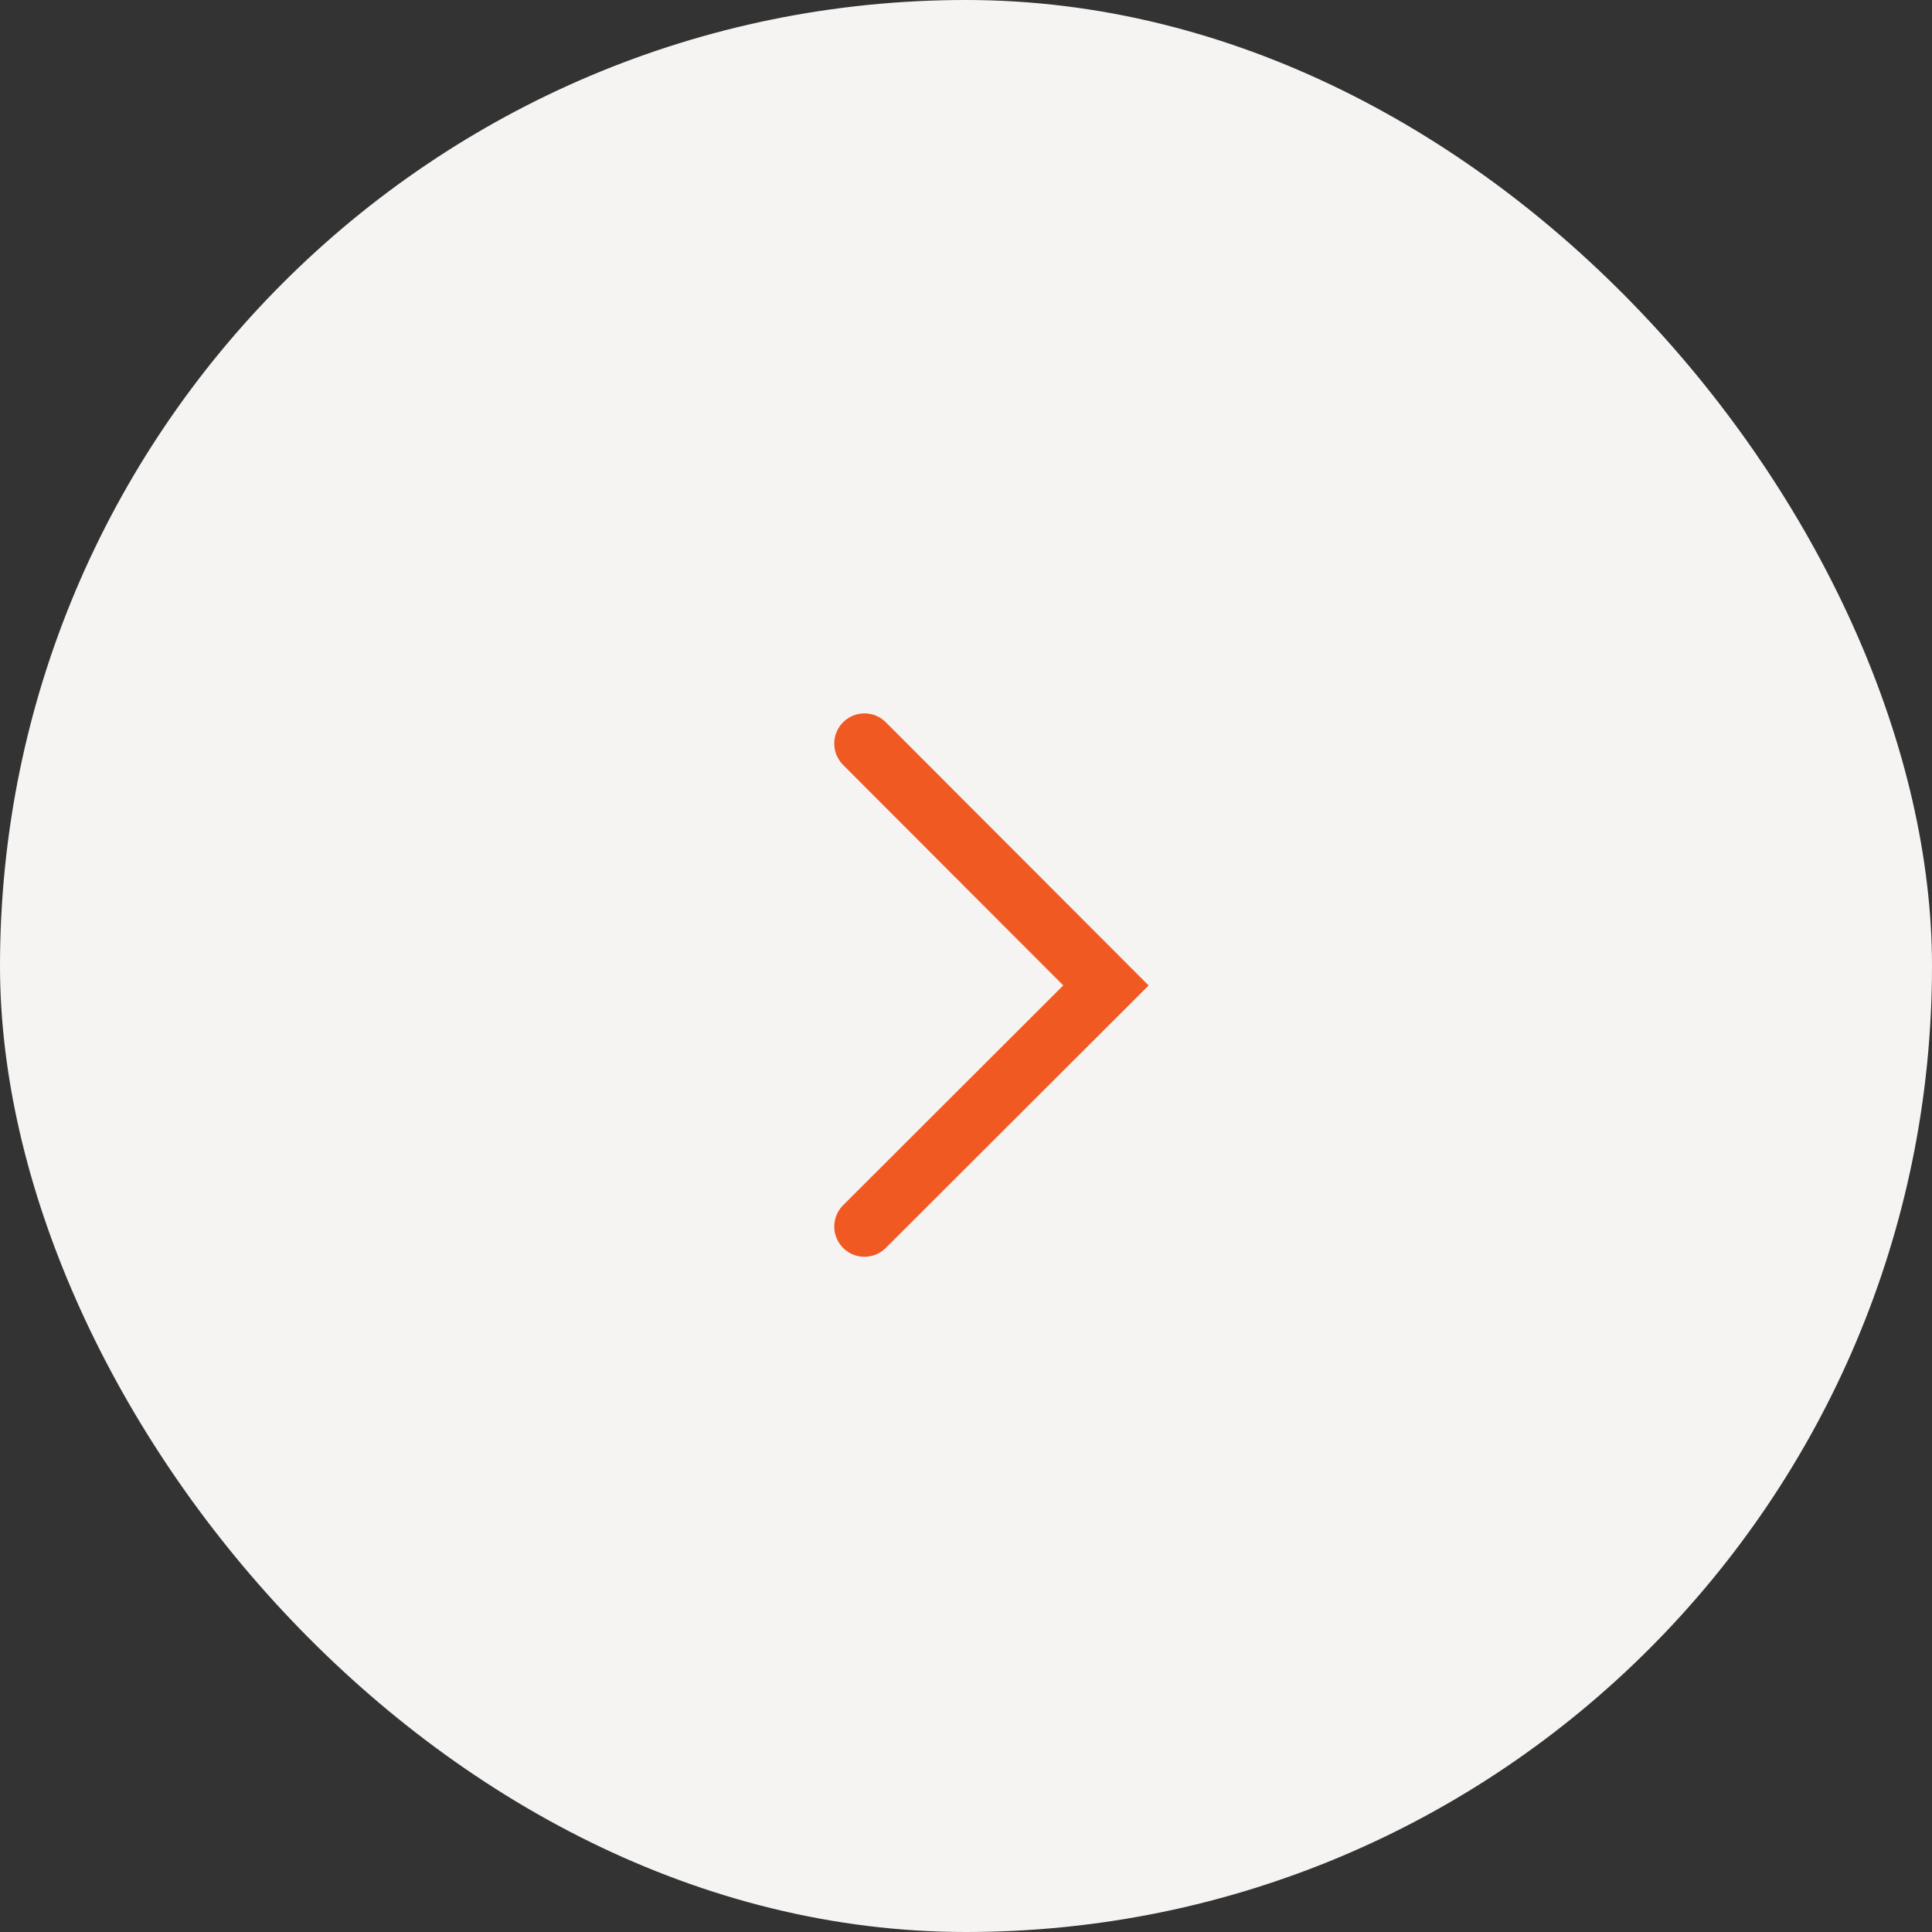 <svg xmlns="http://www.w3.org/2000/svg" width="48" height="48" viewBox="0 0 48 48"><rect x="0" y="0" width="48" height="48" fill="#333333" stroke="none"/><g transform="translate(-1218 -2243)"><rect width="48" height="48" rx="24" transform="translate(1218 2243)" fill="#f5f4f2"/><path d="M11868.042,410l6,6.009-6,5.991" transform="translate(-10628.565 1851.474)" fill="none" stroke="#f15922" stroke-linecap="round" stroke-width="1.5"/></g></svg>